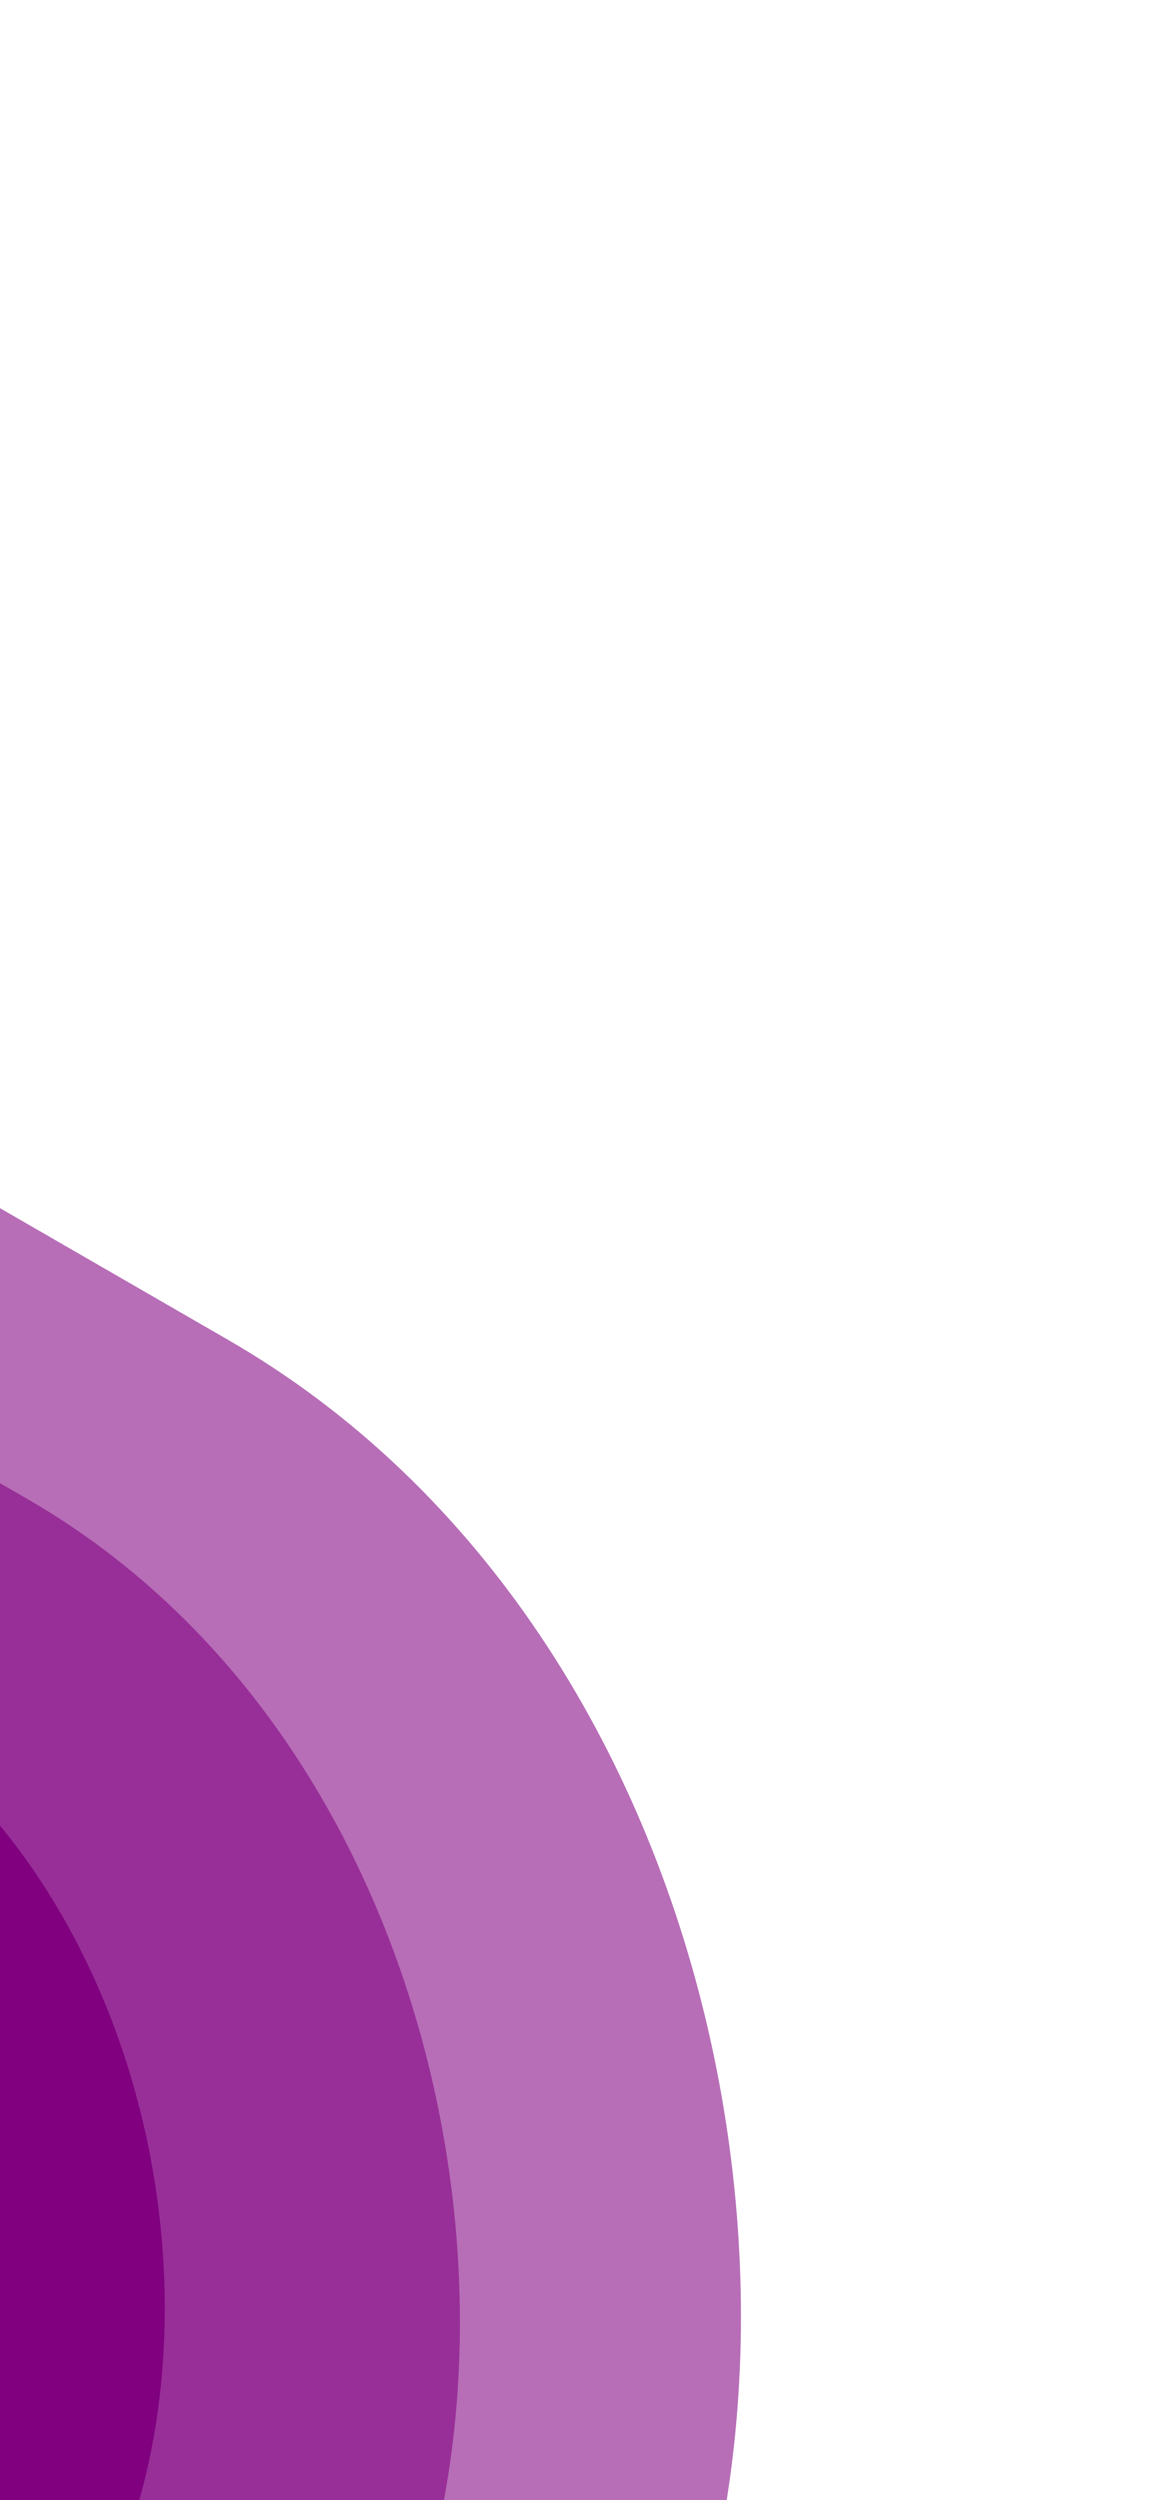 <svg width="248" height="534" viewBox="0 0 248 534" fill="none" xmlns="http://www.w3.org/2000/svg">
<rect x="-446.973" width="802.055" height="802.055" rx="229.645" transform="rotate(30 -446.973 0)" fill="#800080" fill-opacity="0.57"/>
<rect x="-417.244" y="75.906" width="682.207" height="682.207" rx="193.581" transform="rotate(30 -417.244 75.906)" fill="#800080" fill-opacity="0.57"/>
<rect x="-383.046" y="159.2" width="548.532" height="548.532" rx="145.989" transform="rotate(30 -383.046 159.2)" fill="#800080"/>
</svg>
